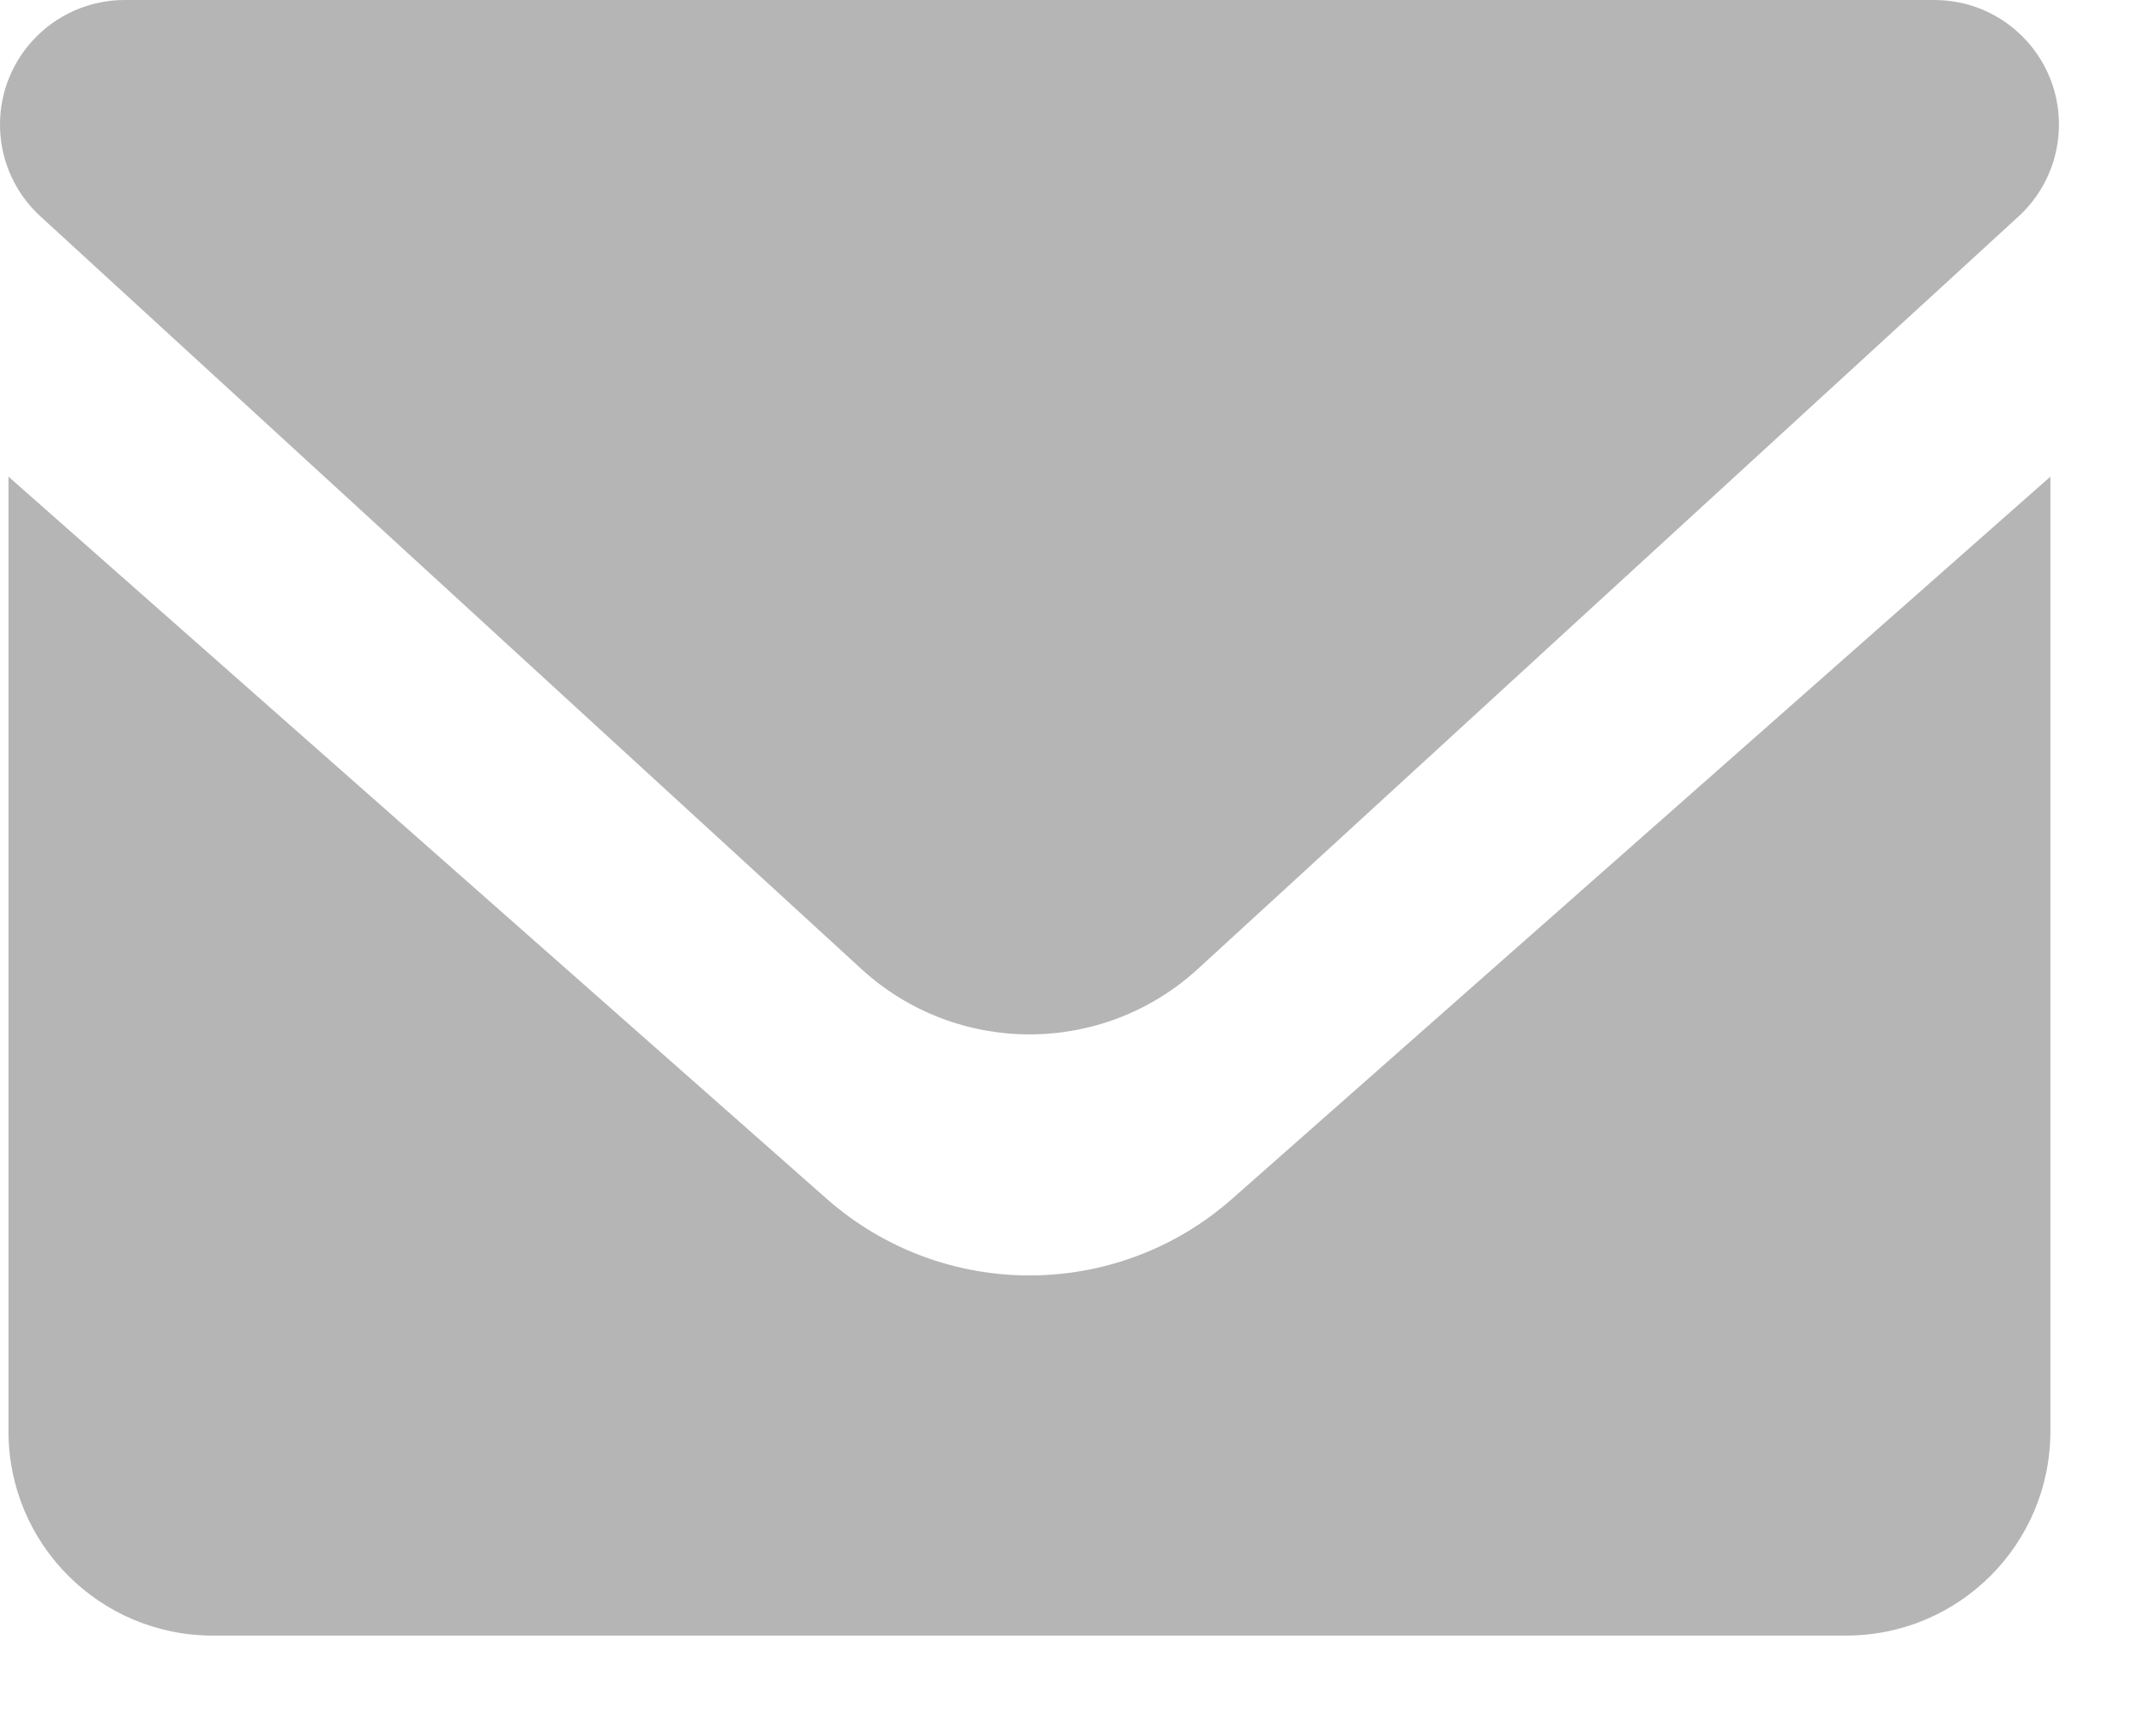 <?xml version="1.0" encoding="UTF-8"?>
<svg width="21px" height="17px" viewBox="0 0 21 17" version="1.1" xmlns="http://www.w3.org/2000/svg" xmlns:xlink="http://www.w3.org/1999/xlink">
    <!-- Generator: Sketch 52.1 (67048) - http://www.bohemiancoding.com/sketch -->
    <title>mail</title>
    <desc>Created with Sketch.</desc>
    <g id="Page-1" stroke="none" stroke-width="1" fill="none" fill-rule="evenodd">
        <g id="Board_Contactar" transform="translate(-50, -760)" fill="#B5B5B5">
            <g id="Group-21" transform="translate(16, 337)">
                <g id="Group-9" transform="translate(34, 419)">
                    <path d="M8.098,15.741 L0.083,8.668 L0.083,18.018 C0.083,19.123 0.979,20.018 2.083,20.018 L18.083,20.018 C19.188,20.018 20.083,19.123 20.083,18.018 L20.083,8.668 L12.068,15.741 C10.934,16.741 9.233,16.741 8.098,15.741 Z M8.436,13.489 L0.396,6.119 C-0.101,5.664 -0.135,4.892 0.321,4.396 C0.552,4.144 0.878,4 1.22,4 L18.947,4 C19.621,4 20.167,4.546 20.167,5.22 C20.167,5.562 20.024,5.888 19.772,6.119 L11.733,13.489 C10.8,14.344 9.369,14.344 8.436,13.489 Z" id="mail"></path>
                </g>
            </g>
        </g>
    </g>
</svg>